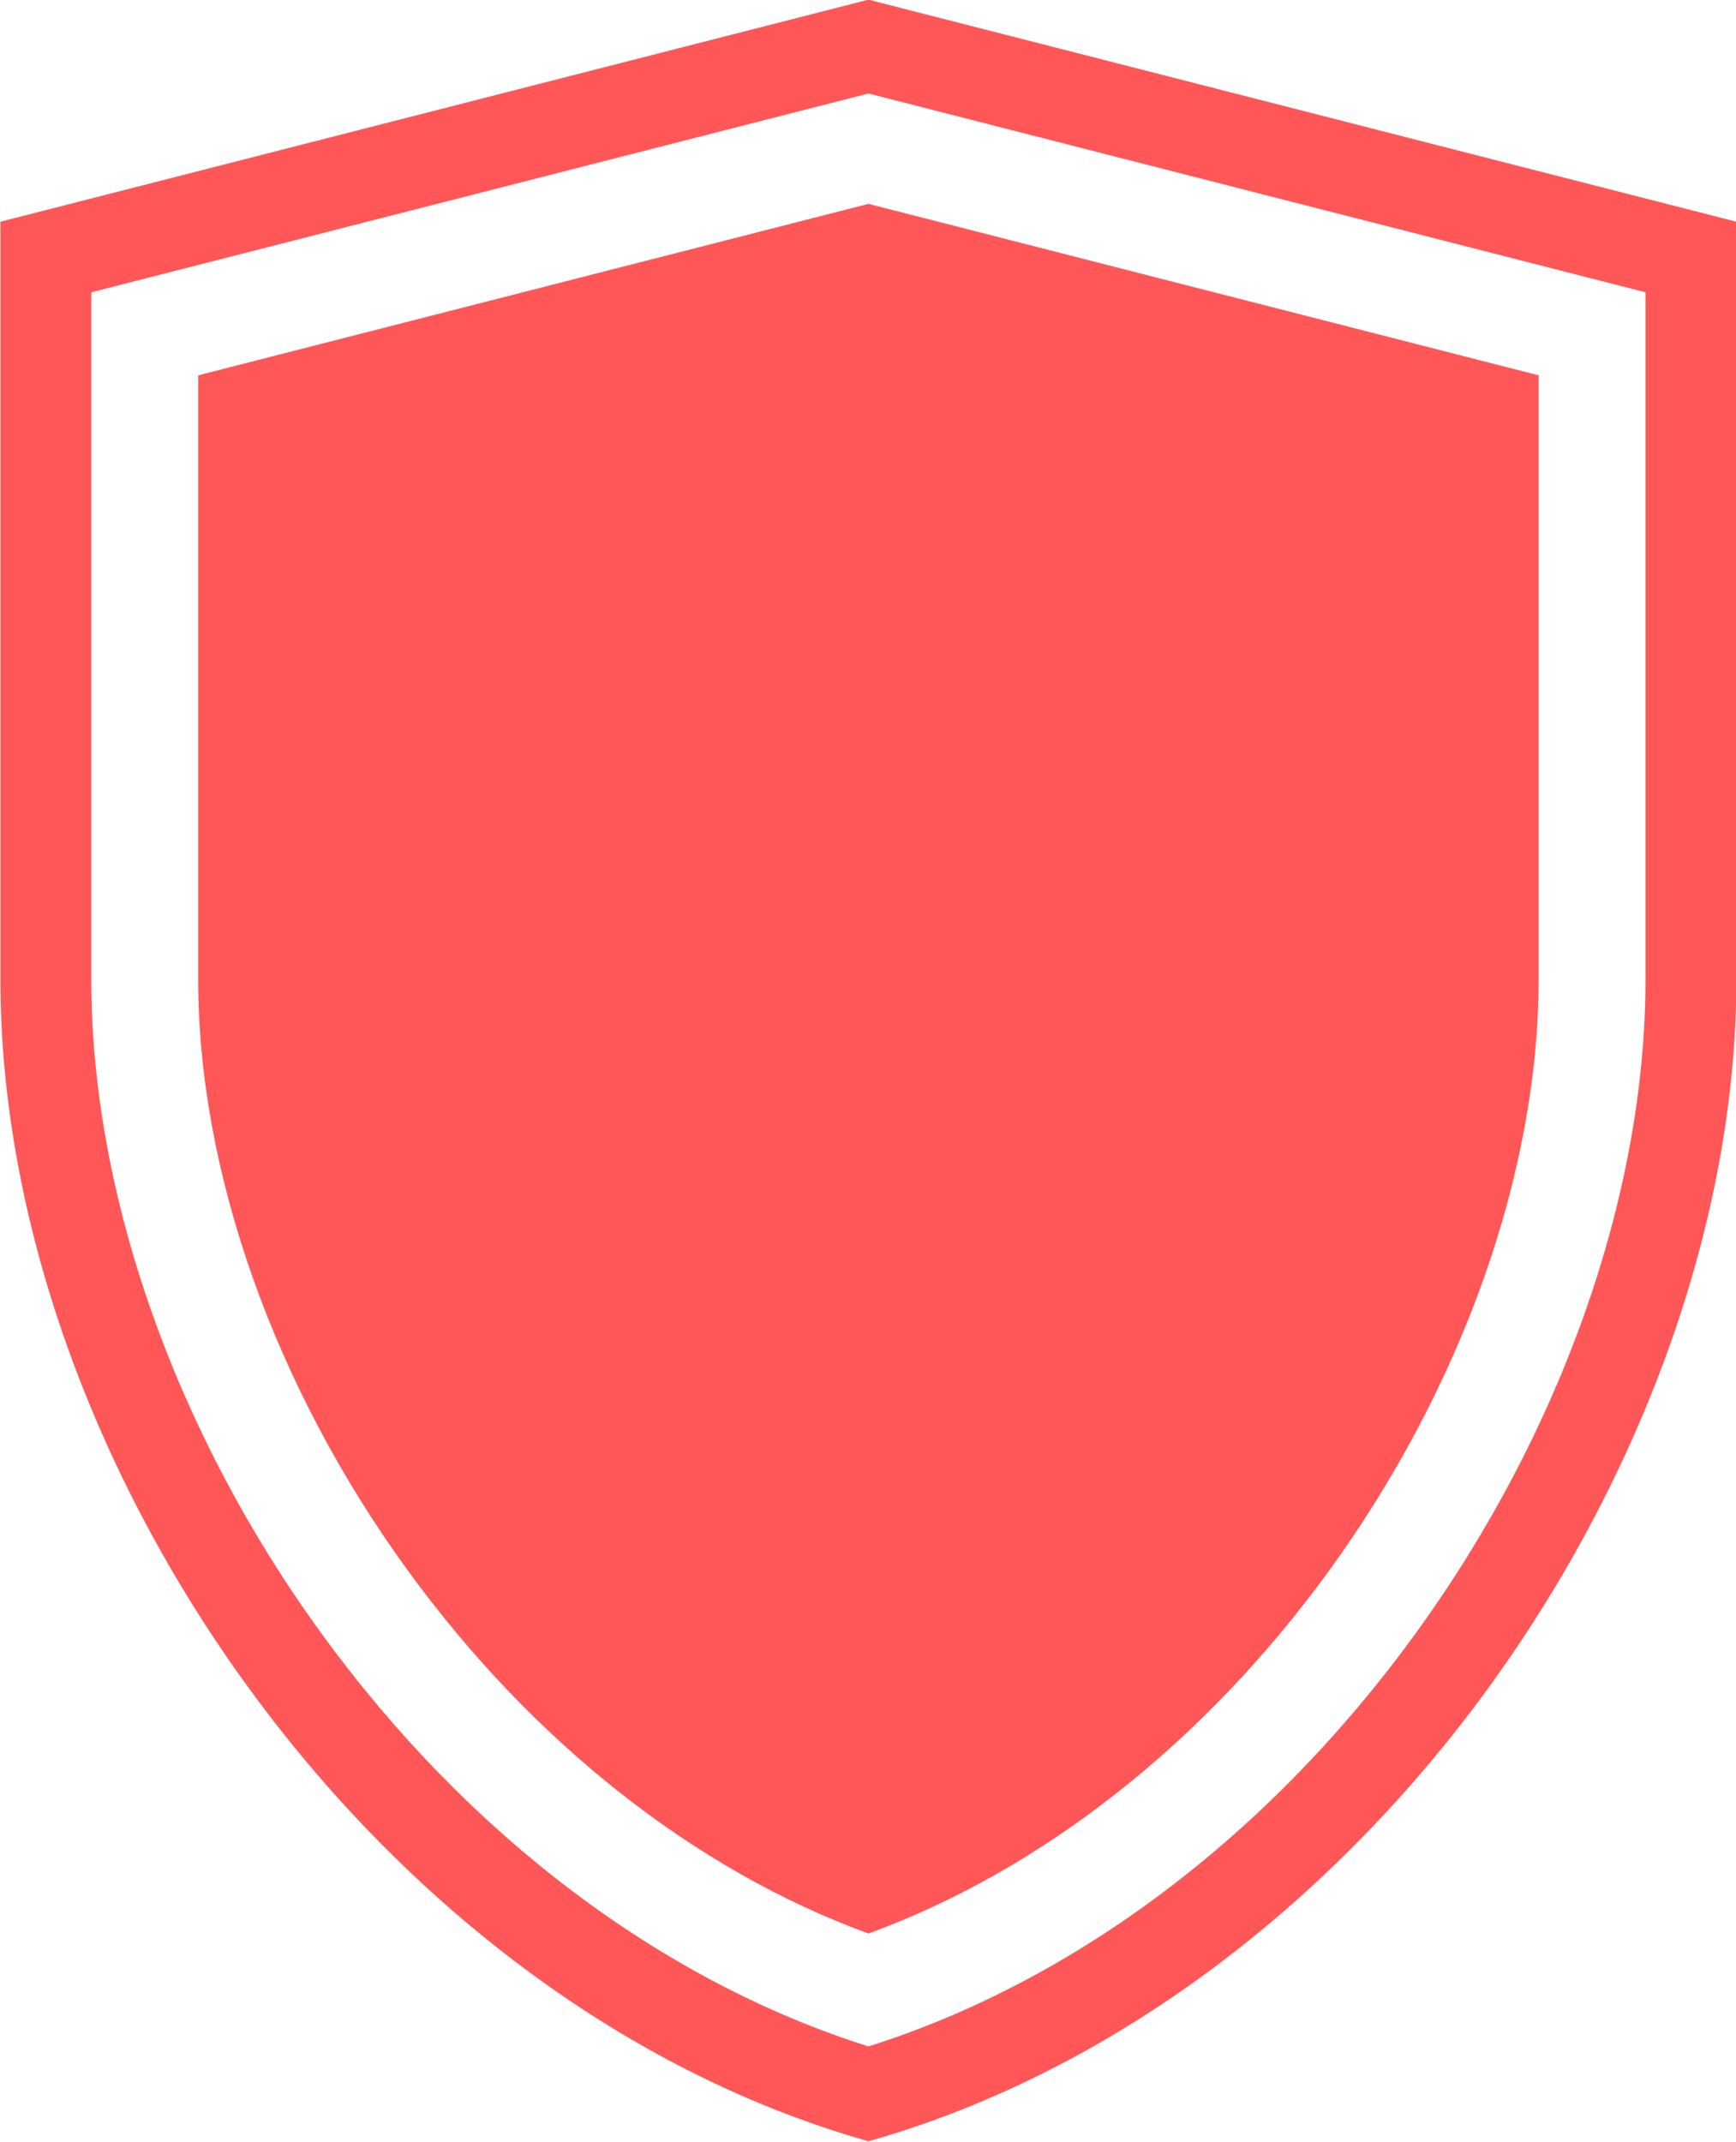<?xml version="1.0" encoding="UTF-8" standalone="no"?><svg xmlns="http://www.w3.org/2000/svg" xmlns:xlink="http://www.w3.org/1999/xlink" clip-rule="evenodd" fill="#ff5757" fill-rule="evenodd" height="236.2" preserveAspectRatio="xMidYMid meet" stroke-linejoin="round" stroke-miterlimit="2" version="1" viewBox="0.4 0.9 191.5 236.2" width="191.5" zoomAndPan="magnify"><g><g><g id="change1_1"><path d="M0,-236.19L-95.754,-211.702L-95.754,-128.112C-95.754,-75.228 -54.721,-15.502 0,0C27.348,-7.748 51.357,-26.592 68.381,-49.996C85.404,-73.405 95.74,-101.673 95.74,-128.112L95.74,-211.702L0,-236.19ZM85.717,-128.112C85.717,-104.444 76.441,-78.122 60.273,-55.893C44.141,-33.71 22.825,-17.671 0,-10.461C-22.797,-17.66 -44.113,-33.716 -60.292,-55.94C-76.461,-78.134 -85.73,-104.444 -85.73,-128.112L-85.73,-203.919L0,-225.842L85.717,-203.919L85.717,-128.112ZM0,-213.671L-73.938,-194.761L-73.938,-128.112C-73.938,-106.885 -65.493,-83.105 -50.764,-62.88C-36.966,-43.935 -19.059,-29.865 0,-22.913C19.08,-29.871 36.988,-43.923 50.739,-62.832C65.475,-83.087 73.924,-106.885 73.924,-128.112L73.924,-194.761L0,-213.671Z" fill-rule="nonzero" transform="translate(96.2 237.055)"/></g></g></g></svg>